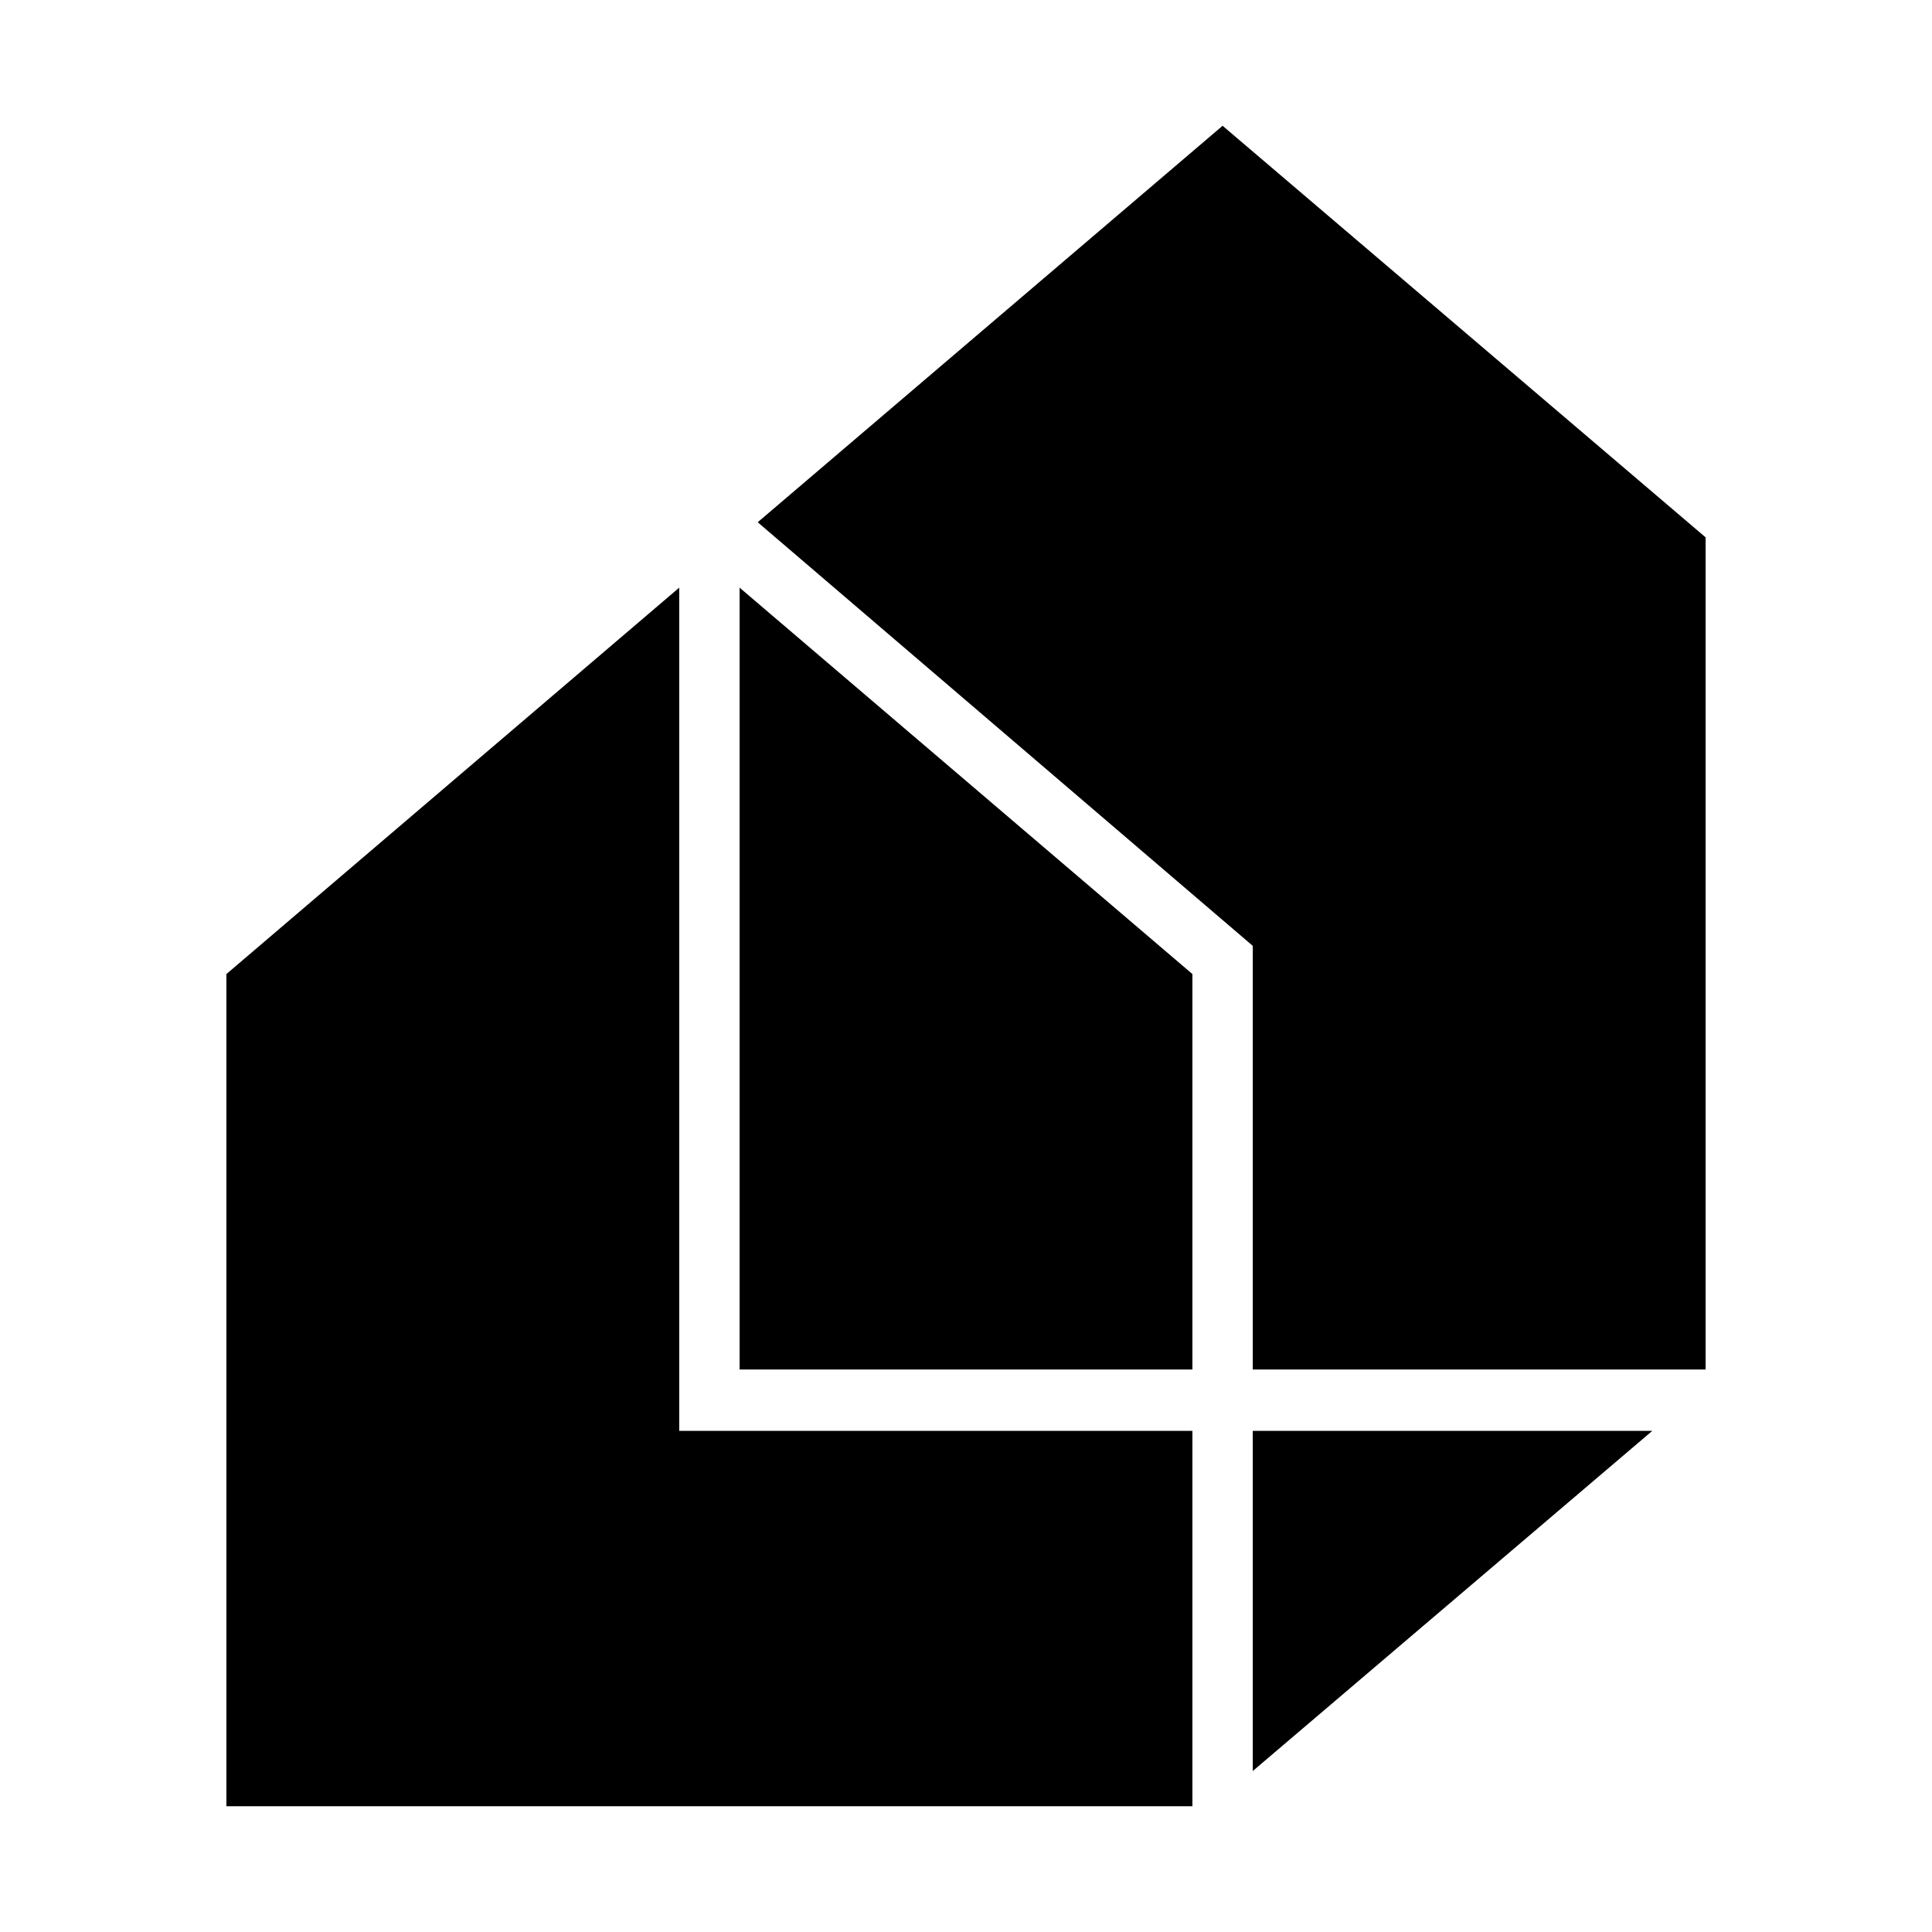 <?xml version="1.0" encoding="utf-8"?>
<svg version="1.1" xmlns="http://www.w3.org/2000/svg" xmlns:xlink="http://www.w3.org/1999/xlink" x="0px" y="0px" width="192px" height="192px" viewBox="0 0 192 192" style="enable-background:new 0 0 192 192;" xml:space="preserve">
<polygon points="169.5,136.1 169.5,53.4 121.5,12.5 75.3,51.9 124.5,94 124.5,136.1"/>
<polygon points="73.5,136.1 118.5,136.1 118.5,96.8 73.5,58.4"/>
<polygon points="164.2,142.2 124.5,142.2 124.5,176"/>
<polygon points="22.5,96.8 22.5,179.5 118.5,179.5 118.5,142.2 67.5,142.2 67.5,58.4"/>
</svg>
